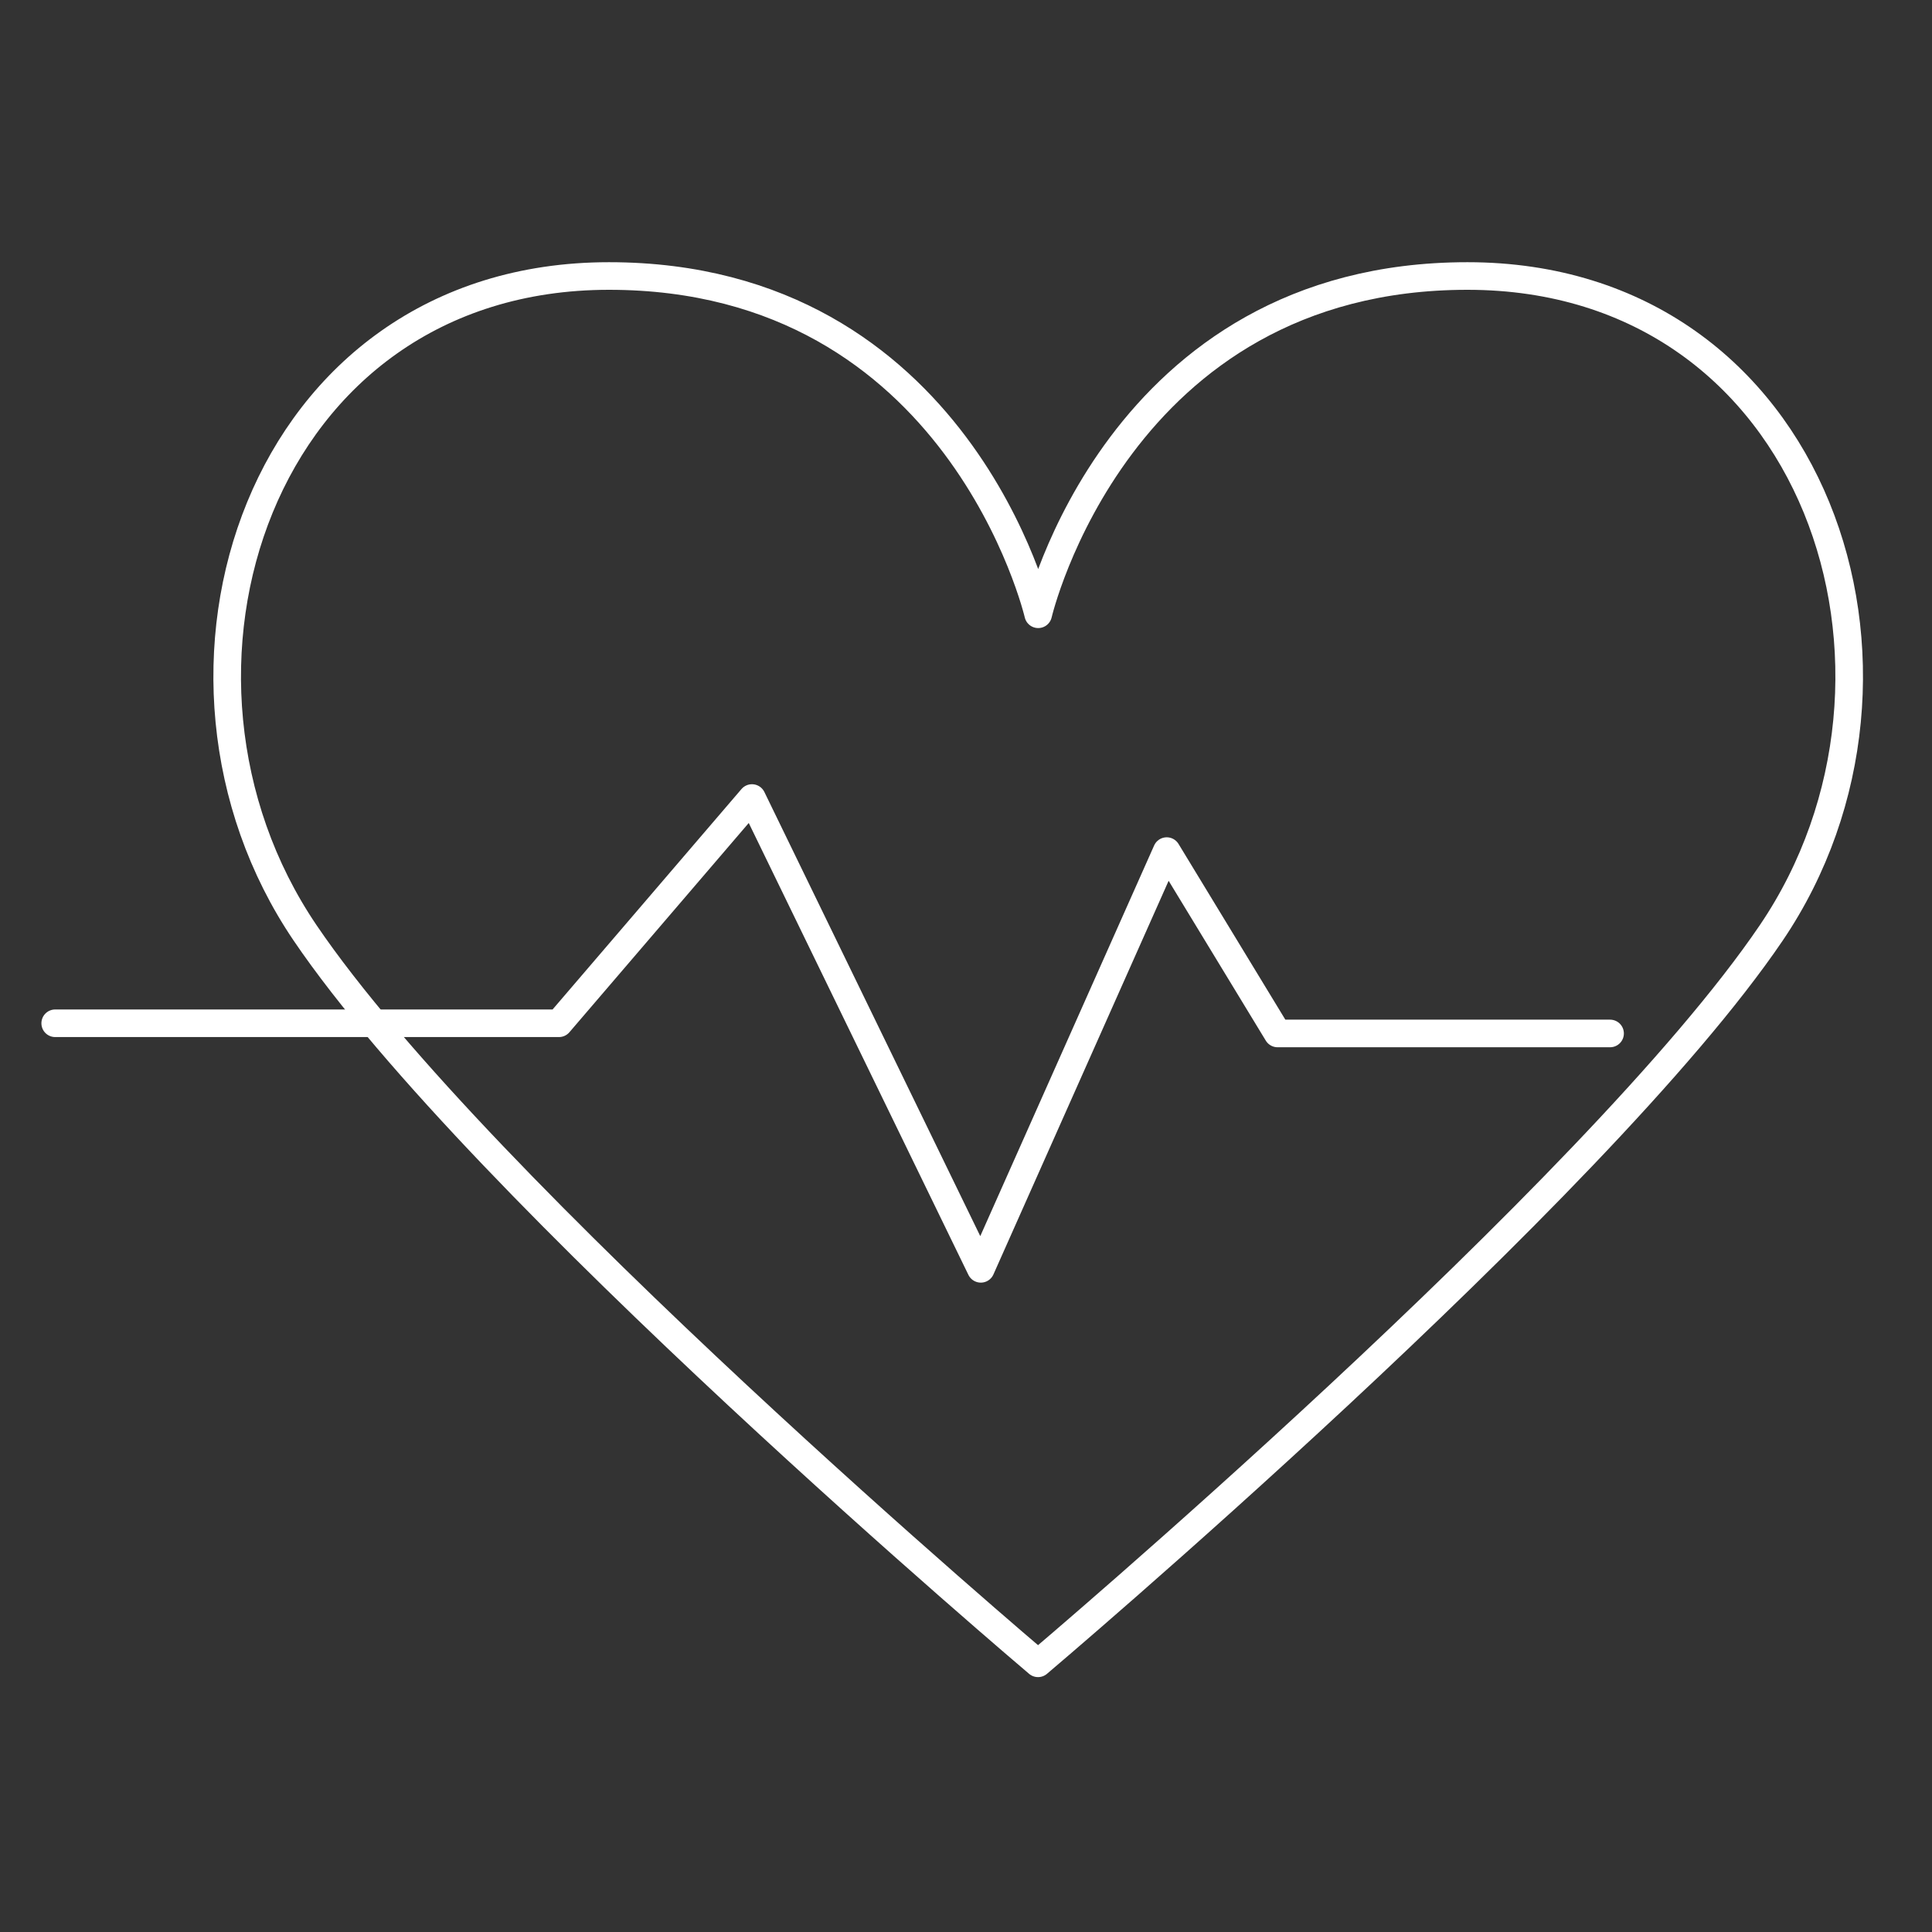 <svg width="70" height="70" viewBox="0 0 70 70" fill="none" xmlns="http://www.w3.org/2000/svg">
<rect x="0" y="0" width="70" height="70" fill="#333333" stroke="none"/>
<path d="M37.61 60.265C37.61 60.265 17.401 43.164 11.052 33.797C4.703 24.429 9.369 10 22.064 10C34.759 10 37.616 22.256 37.616 22.256C37.616 22.256 40.467 10 53.168 10C65.869 10 70.526 24.431 64.178 33.797C57.829 43.162 37.61 60.265 37.61 60.265Z" stroke="white" stroke-linecap="round" stroke-linejoin="round"/>
<path d="M2 37.075H20.251L27.245 28.914L35.537 45.972L42.273 30.837L46.289 37.444H58.336" stroke="white" stroke-linecap="round" stroke-linejoin="round"/>
</svg>
